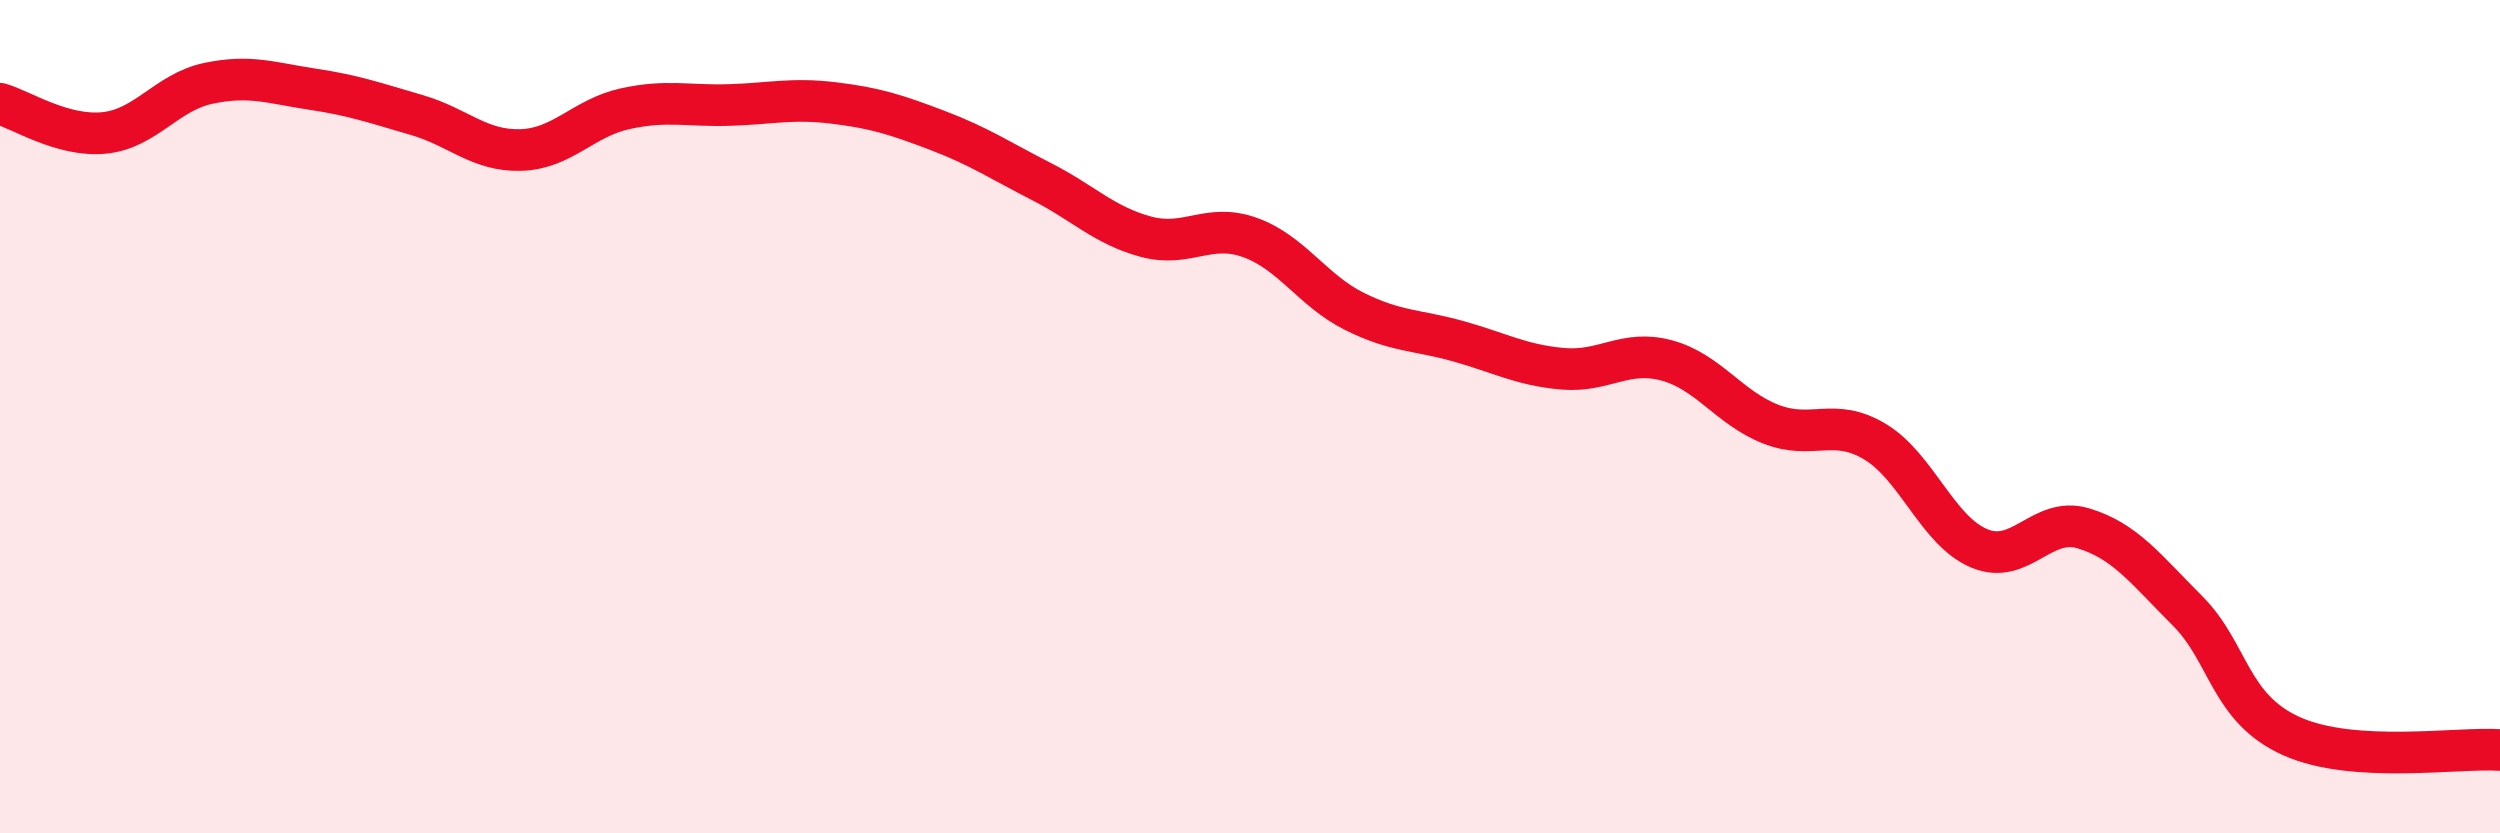 
    <svg width="60" height="20" viewBox="0 0 60 20" xmlns="http://www.w3.org/2000/svg">
      <path
        d="M 0,2.49 C 0.5,2.63 1.5,3.29 2.5,3.19 C 3.5,3.09 4,2.21 5,2 C 6,1.79 6.5,1.99 7.5,2.14 C 8.5,2.29 9,2.47 10,2.76 C 11,3.05 11.5,3.63 12.5,3.6 C 13.5,3.57 14,2.83 15,2.61 C 16,2.39 16.5,2.55 17.5,2.52 C 18.5,2.49 19,2.35 20,2.47 C 21,2.59 21.5,2.75 22.5,3.13 C 23.5,3.51 24,3.85 25,4.36 C 26,4.87 26.5,5.41 27.5,5.68 C 28.5,5.95 29,5.34 30,5.7 C 31,6.06 31.5,6.97 32.5,7.47 C 33.5,7.97 34,7.91 35,8.19 C 36,8.47 36.5,8.76 37.5,8.85 C 38.5,8.94 39,8.38 40,8.65 C 41,8.92 41.5,9.79 42.5,10.18 C 43.5,10.57 44,10 45,10.6 C 46,11.2 46.5,12.74 47.5,13.16 C 48.5,13.58 49,12.38 50,12.68 C 51,12.98 51.5,13.66 52.5,14.66 C 53.5,15.66 53.5,17 55,17.67 C 56.5,18.34 59,17.93 60,18L60 20L0 20Z"
        fill="#EB0A25"
        opacity="0.1"
        stroke-linecap="round"
        stroke-linejoin="round"
      />
      <path
        d="M 0,2.49 C 0.5,2.63 1.5,3.29 2.5,3.19 C 3.5,3.09 4,2.21 5,2 C 6,1.79 6.5,1.99 7.5,2.14 C 8.5,2.29 9,2.47 10,2.76 C 11,3.05 11.5,3.63 12.5,3.6 C 13.5,3.57 14,2.83 15,2.61 C 16,2.39 16.5,2.55 17.5,2.52 C 18.5,2.49 19,2.35 20,2.47 C 21,2.59 21.5,2.75 22.5,3.13 C 23.5,3.51 24,3.85 25,4.36 C 26,4.87 26.5,5.41 27.5,5.68 C 28.5,5.95 29,5.34 30,5.7 C 31,6.06 31.5,6.97 32.5,7.47 C 33.5,7.97 34,7.91 35,8.19 C 36,8.47 36.5,8.76 37.5,8.85 C 38.5,8.94 39,8.38 40,8.65 C 41,8.92 41.5,9.79 42.5,10.18 C 43.5,10.57 44,10 45,10.6 C 46,11.2 46.5,12.74 47.5,13.16 C 48.5,13.58 49,12.38 50,12.68 C 51,12.98 51.5,13.66 52.5,14.66 C 53.5,15.66 53.5,17 55,17.67 C 56.5,18.34 59,17.93 60,18"
        stroke="#EB0A25"
        stroke-width="1"
        fill="none"
        stroke-linecap="round"
        stroke-linejoin="round"
      />
    </svg>
  